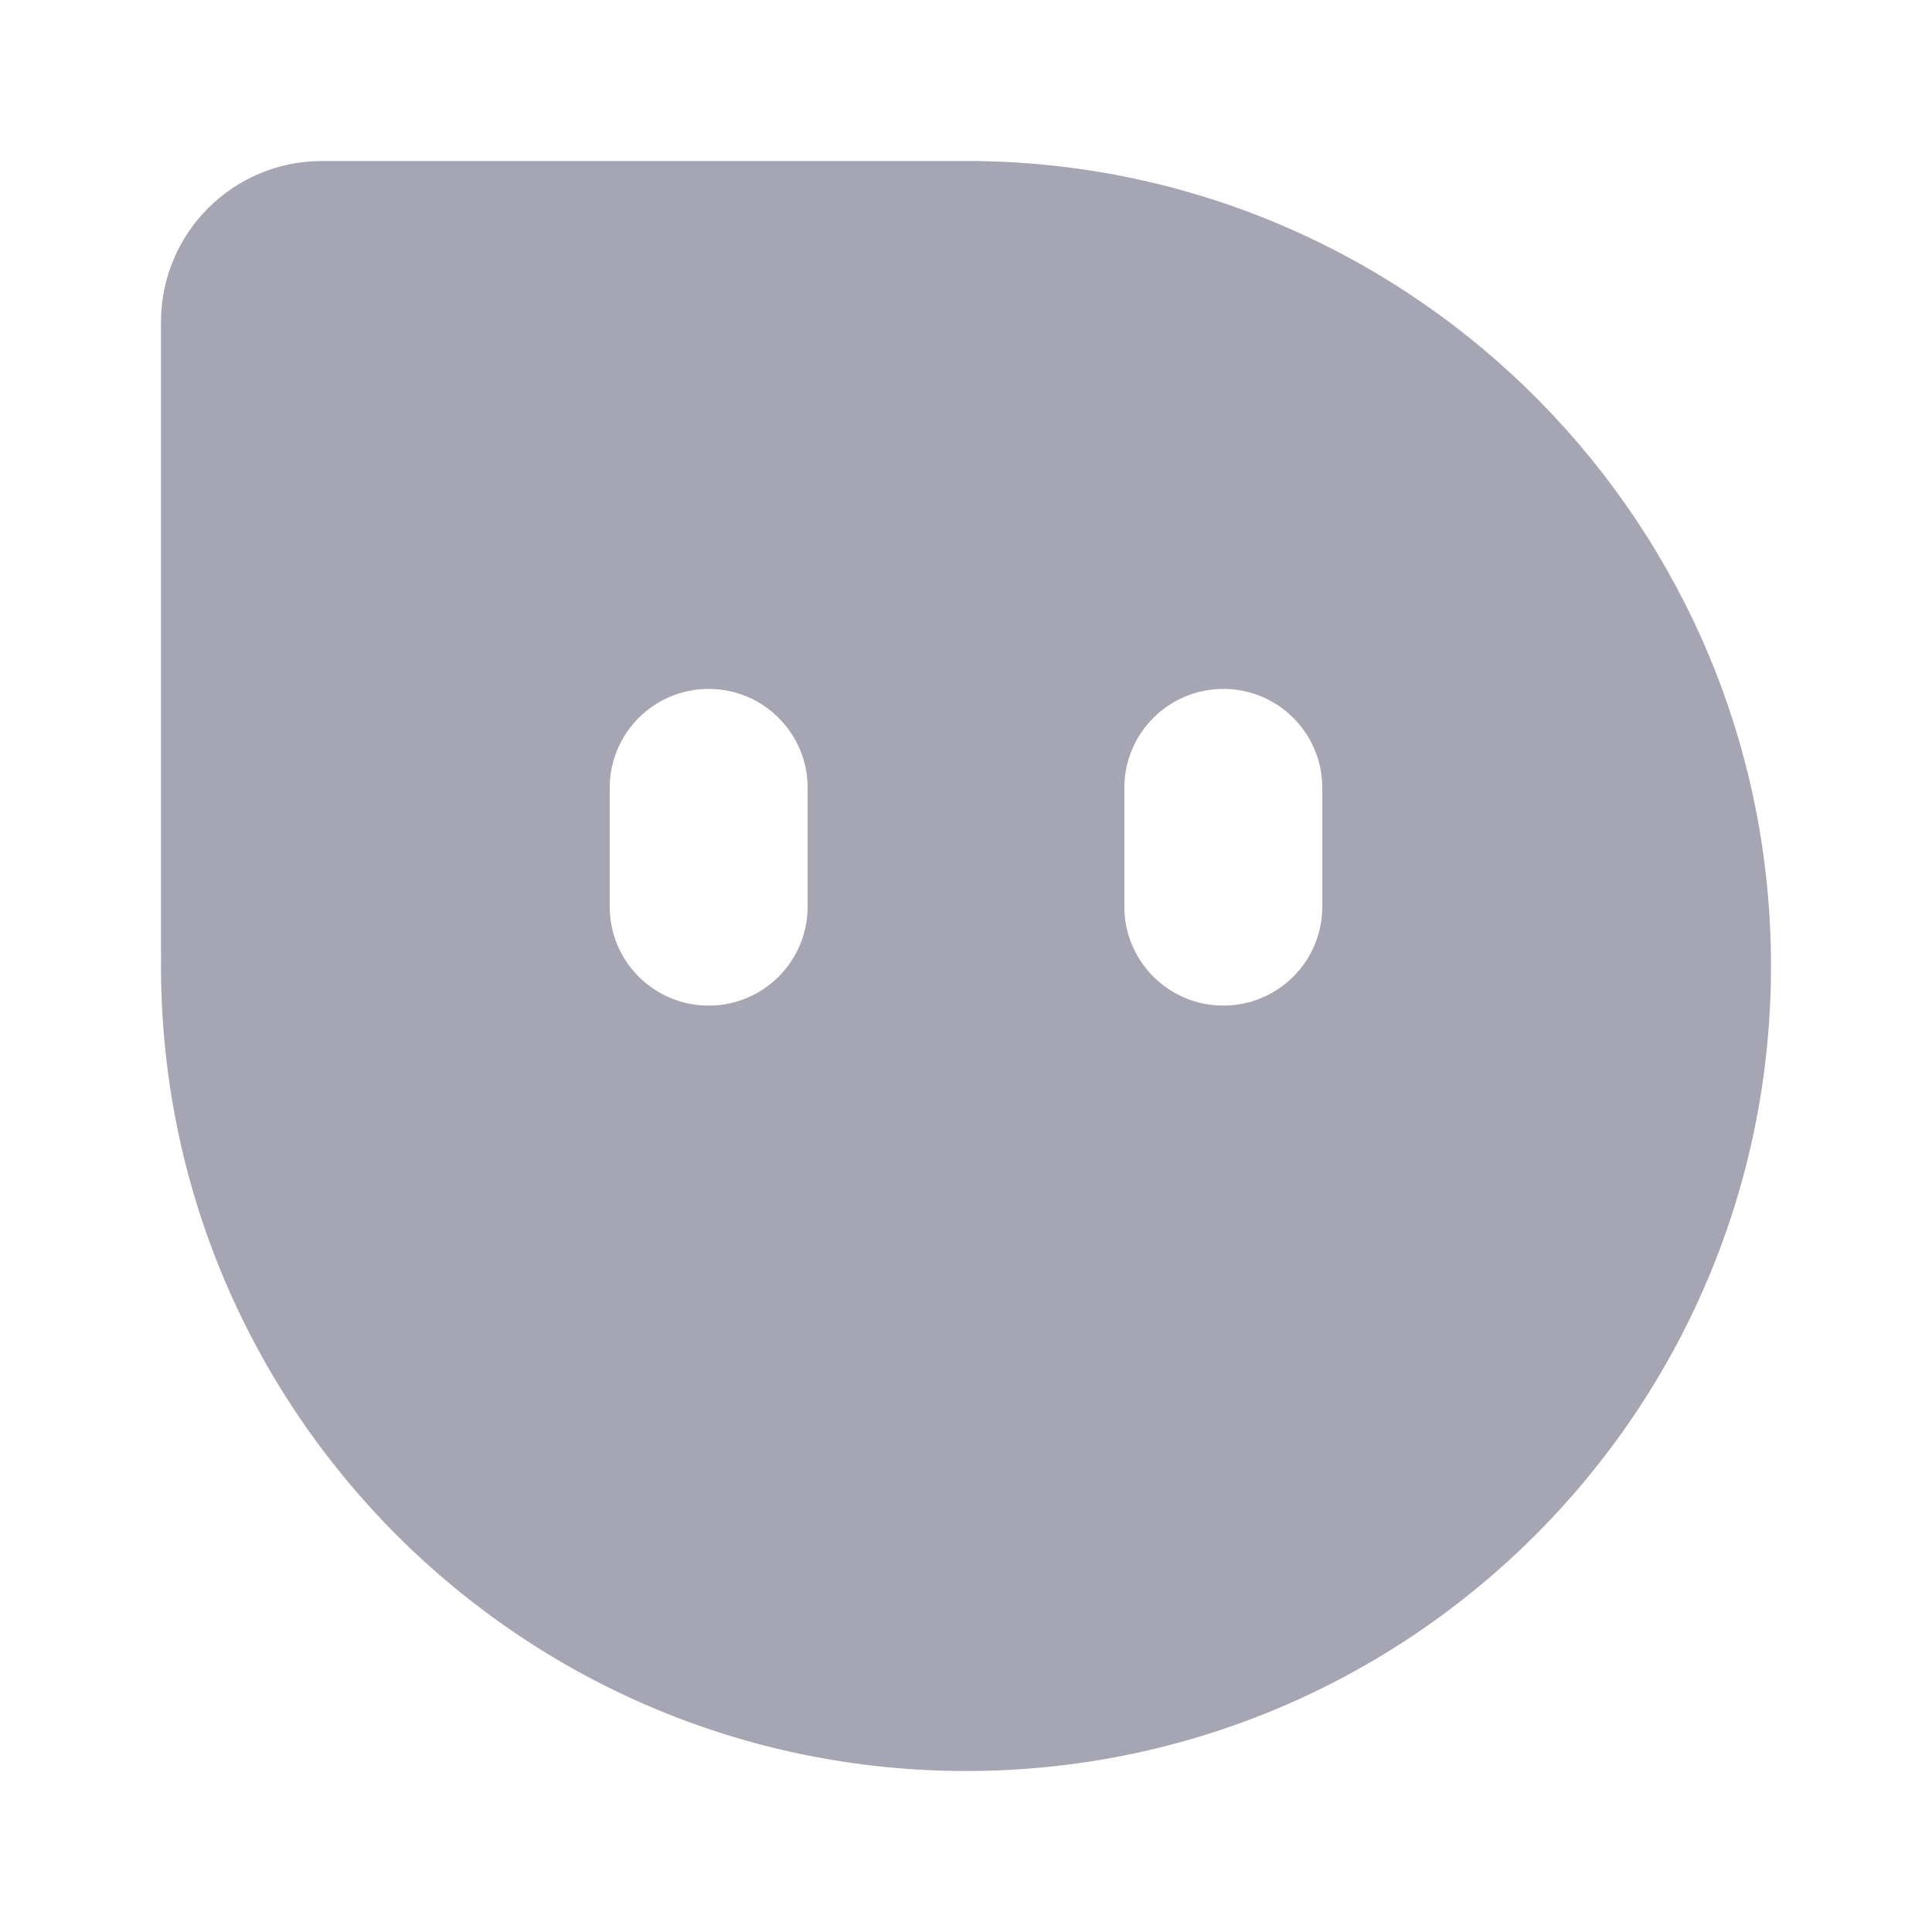 <svg width="24" height="24" viewBox="0 0 24 24" fill="none" xmlns="http://www.w3.org/2000/svg">
<path fill-rule="evenodd" clip-rule="evenodd" d="M2 4C2 2.895 2.895 2 4 2H12H12.164V2.001C17.611 2.089 22 6.532 22 12C22 17.523 17.523 22 12 22C6.477 22 2 17.523 2 12C2 11.947 2 11.894 2.001 11.841H2V4ZM7.574 9.787C7.574 9.108 8.124 8.558 8.803 8.558C9.482 8.558 10.033 9.108 10.033 9.787V11.262C10.033 11.942 9.482 12.492 8.803 12.492C8.124 12.492 7.574 11.942 7.574 11.262V9.787ZM13.967 9.787C13.967 9.108 14.518 8.558 15.197 8.558C15.876 8.558 16.426 9.108 16.426 9.787V11.262C16.426 11.942 15.876 12.492 15.197 12.492C14.518 12.492 13.967 11.942 13.967 11.262V9.787Z" fill="#A5A5B3"/>
</svg>